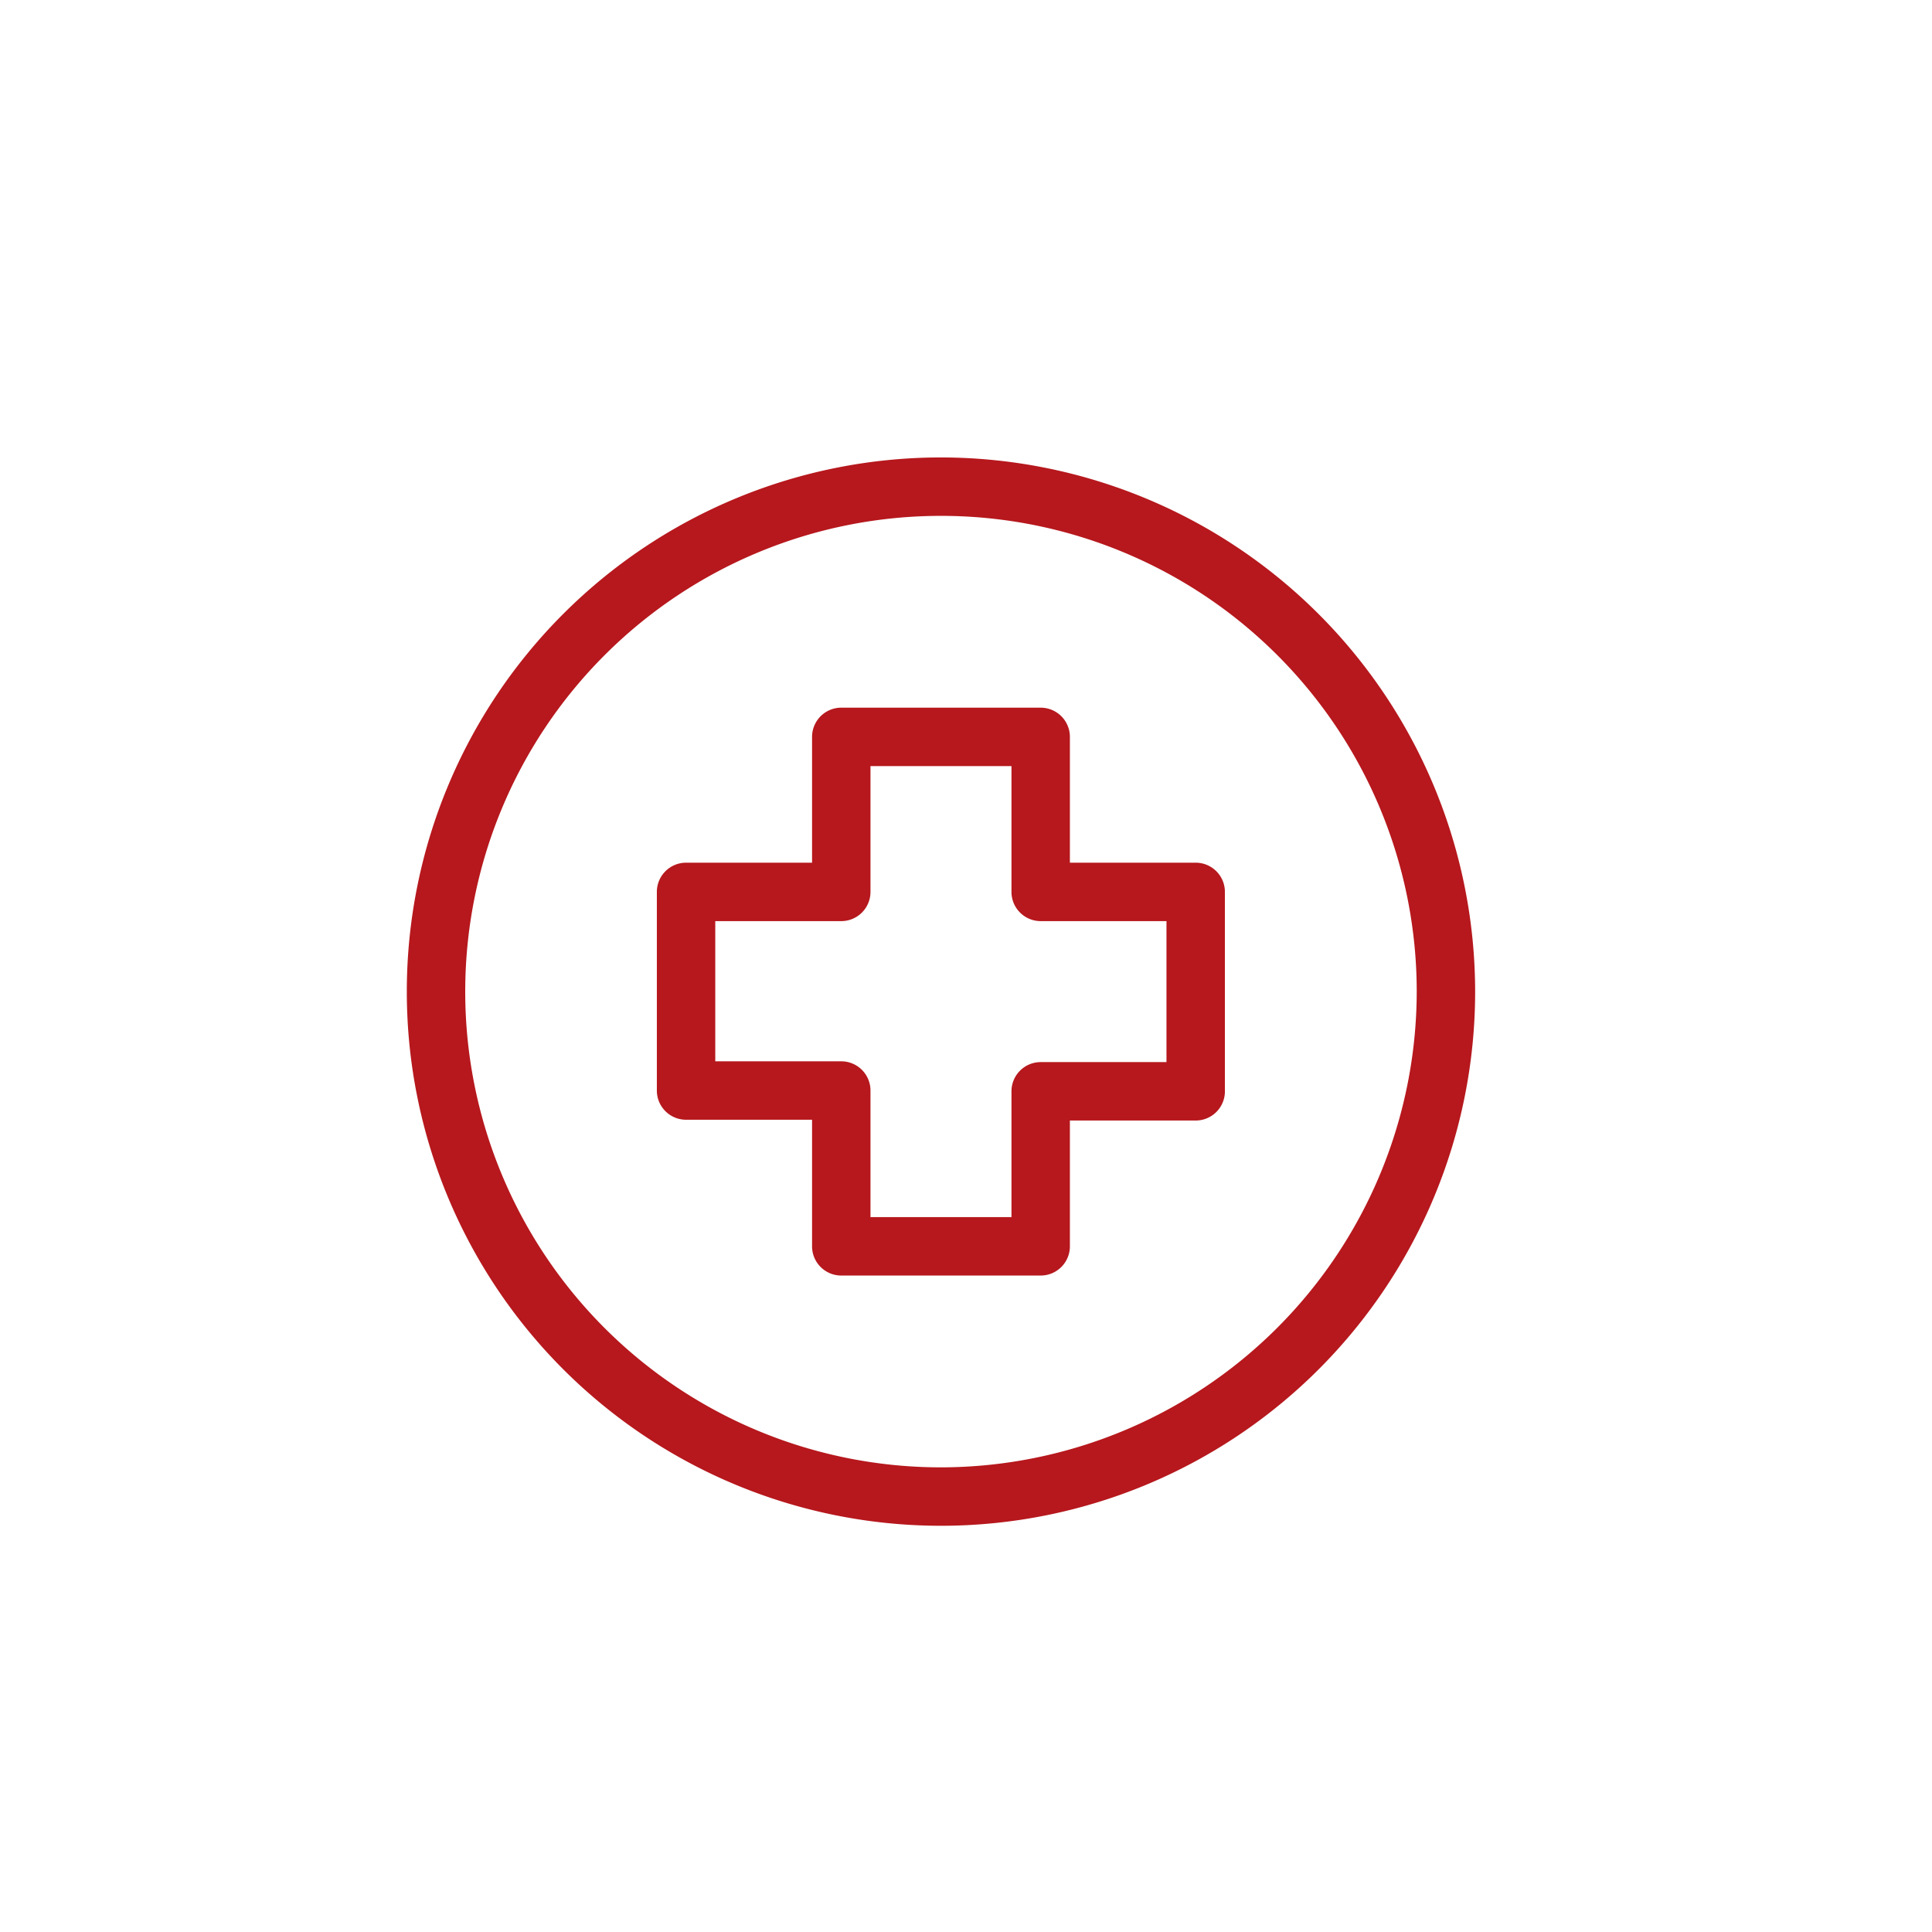 <svg id="Ebene_1" data-name="Ebene 1" xmlns="http://www.w3.org/2000/svg" viewBox="0 0 99.21 99.21"><defs><style>.cls-1{fill:#b6181d;}.cls-2{fill:none;}</style></defs><path class="cls-1" d="M48.32,23.49A27.43,27.43,0,1,0,75.75,50.92,27.45,27.45,0,0,0,48.32,23.49Zm0,51.86A24.43,24.43,0,1,1,72.75,50.92,24.46,24.46,0,0,1,48.32,75.35Z" transform="translate(0 0)"/><path class="cls-1" d="M61.4,44.3H54.94V37.84a1.5,1.5,0,0,0-1.5-1.5H43.2a1.5,1.5,0,0,0-1.5,1.5V44.3H35.23a1.5,1.5,0,0,0-1.5,1.5V56a1.5,1.5,0,0,0,1.5,1.5H41.7V64a1.5,1.5,0,0,0,1.5,1.5H53.44a1.5,1.5,0,0,0,1.5-1.5V57.54H61.4A1.5,1.5,0,0,0,62.9,56V45.8A1.5,1.5,0,0,0,61.4,44.3ZM59.9,54.54H53.44a1.5,1.5,0,0,0-1.5,1.5V62.5H44.7V56a1.5,1.5,0,0,0-1.5-1.5H36.73V47.3H43.2a1.5,1.5,0,0,0,1.5-1.5V39.34h7.24V45.8a1.5,1.5,0,0,0,1.5,1.5H59.9Z" transform="translate(0 0)"/><rect class="cls-2" width="99.21" height="99.21"/></svg>